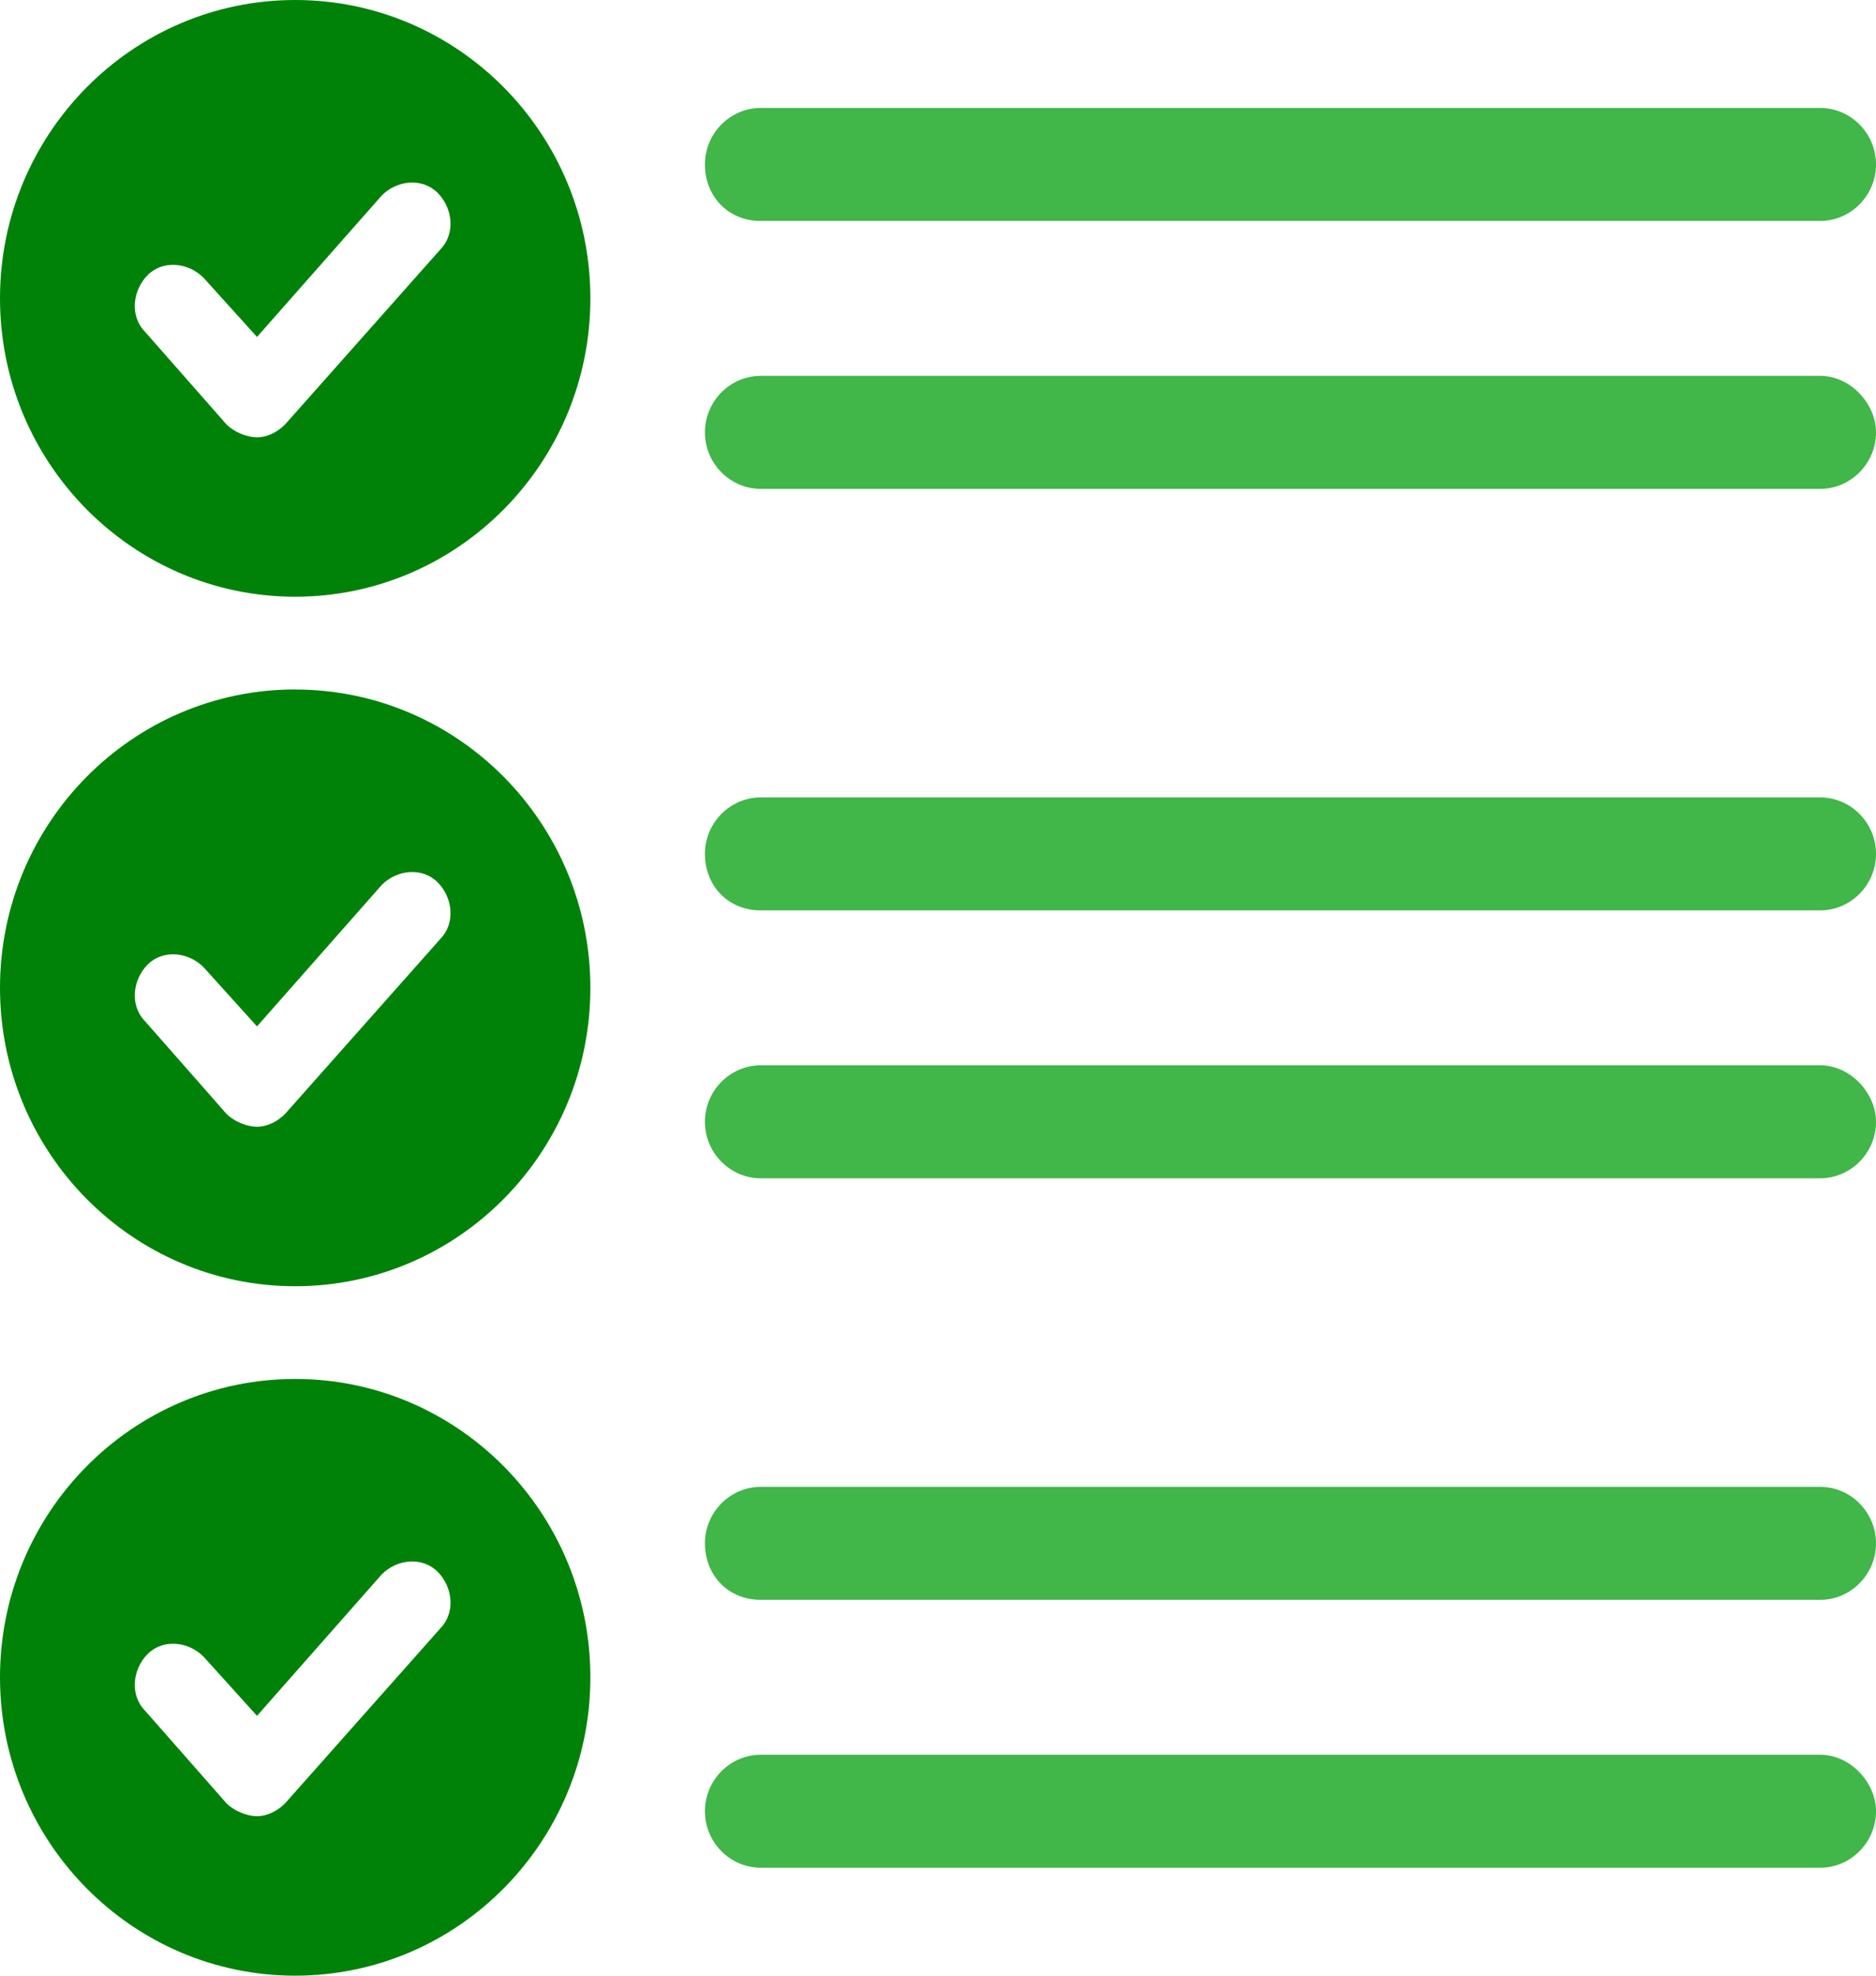 <svg width="57" height="60" viewBox="0 0 57 60" fill="none" xmlns="http://www.w3.org/2000/svg">
<g clip-path="url(#clip0_231_725)">
<path d="M8.969 0C4.021 0 0 4.062 0 9.061C0 14.06 4.021 18.122 8.969 18.122C13.917 18.122 17.938 14.06 17.938 9.061C17.938 4.062 13.919 0 8.969 0ZM13.378 7.578L8.662 12.89C8.43 13.123 8.121 13.28 7.811 13.28C7.501 13.28 7.115 13.123 6.882 12.89L4.407 10.077C3.943 9.607 4.021 8.828 4.483 8.358C4.948 7.889 5.72 7.968 6.184 8.435L7.809 10.233L11.599 5.937C12.063 5.468 12.835 5.391 13.3 5.86C13.764 6.329 13.841 7.109 13.376 7.578H13.378Z" fill="#008209"/>
<path d="M23.117 6.71H55.301C56.235 6.71 57 5.937 57 4.994C57 4.051 56.235 3.278 55.301 3.278H23.117C22.183 3.278 21.418 4.051 21.418 4.994C21.418 5.937 22.098 6.71 23.117 6.71Z" fill="#41B649"/>
<path d="M55.301 11.414H23.117C22.183 11.414 21.418 12.187 21.418 13.13C21.418 14.073 22.183 14.847 23.117 14.847H55.301C56.235 14.847 57 14.073 57 13.13C57 12.271 56.235 11.414 55.301 11.414Z" fill="#41B649"/>
<path d="M8.969 20.938C4.021 20.938 0 25 0 30.001C0 35.002 4.021 39.062 8.969 39.062C13.917 39.062 17.938 35 17.938 30.001C17.938 25.002 13.917 20.94 8.969 20.94V20.938ZM13.378 28.516L8.662 33.828C8.43 34.061 8.121 34.218 7.811 34.218C7.501 34.218 7.115 34.061 6.882 33.828L4.407 31.014C3.943 30.545 4.021 29.765 4.483 29.296C4.948 28.827 5.72 28.906 6.184 29.373L7.809 31.171L11.599 26.875C12.063 26.406 12.835 26.329 13.3 26.798C13.764 27.267 13.841 28.047 13.376 28.516H13.378Z" fill="#008209"/>
<path d="M23.117 27.648H55.301C56.235 27.648 57 26.875 57 25.932C57 24.989 56.235 24.216 55.301 24.216H23.117C22.183 24.216 21.418 24.989 21.418 25.932C21.418 26.875 22.098 27.648 23.117 27.648Z" fill="#41B649"/>
<path d="M55.301 32.352H23.117C22.183 32.352 21.418 33.125 21.418 34.068C21.418 35.011 22.183 35.784 23.117 35.784H55.301C56.235 35.784 57 35.011 57 34.068C57 33.209 56.235 32.352 55.301 32.352Z" fill="#41B649"/>
<path d="M8.969 41.878C4.021 41.878 0 45.94 0 50.939C0 55.938 4.021 60 8.969 60C13.917 60 17.938 55.938 17.938 50.939C17.938 45.94 13.917 41.878 8.969 41.878ZM13.378 49.454L8.662 54.766C8.43 54.999 8.121 55.156 7.811 55.156C7.501 55.156 7.115 54.999 6.882 54.766L4.407 51.952C3.943 51.483 4.021 50.703 4.483 50.234C4.948 49.765 5.72 49.844 6.184 50.311L7.809 52.109L11.599 47.813C12.063 47.344 12.835 47.267 13.3 47.736C13.764 48.205 13.841 48.985 13.376 49.454H13.378Z" fill="#008209"/>
<path d="M23.117 48.586H55.301C56.235 48.586 57 47.813 57 46.87C57 45.927 56.235 45.154 55.301 45.154H23.117C22.183 45.154 21.418 45.927 21.418 46.87C21.418 47.813 22.098 48.586 23.117 48.586Z" fill="#41B649"/>
<path d="M55.301 53.29H23.117C22.183 53.29 21.418 54.063 21.418 55.006C21.418 55.949 22.183 56.722 23.117 56.722H55.301C56.235 56.722 57 55.949 57 55.006C57 54.147 56.235 53.29 55.301 53.29Z" fill="#41B649"/>
</g>
<defs>
<clipPath id="clip0_231_725">
<rect width="57" height="60" fill="white"/>
</clipPath>
</defs>
</svg>
